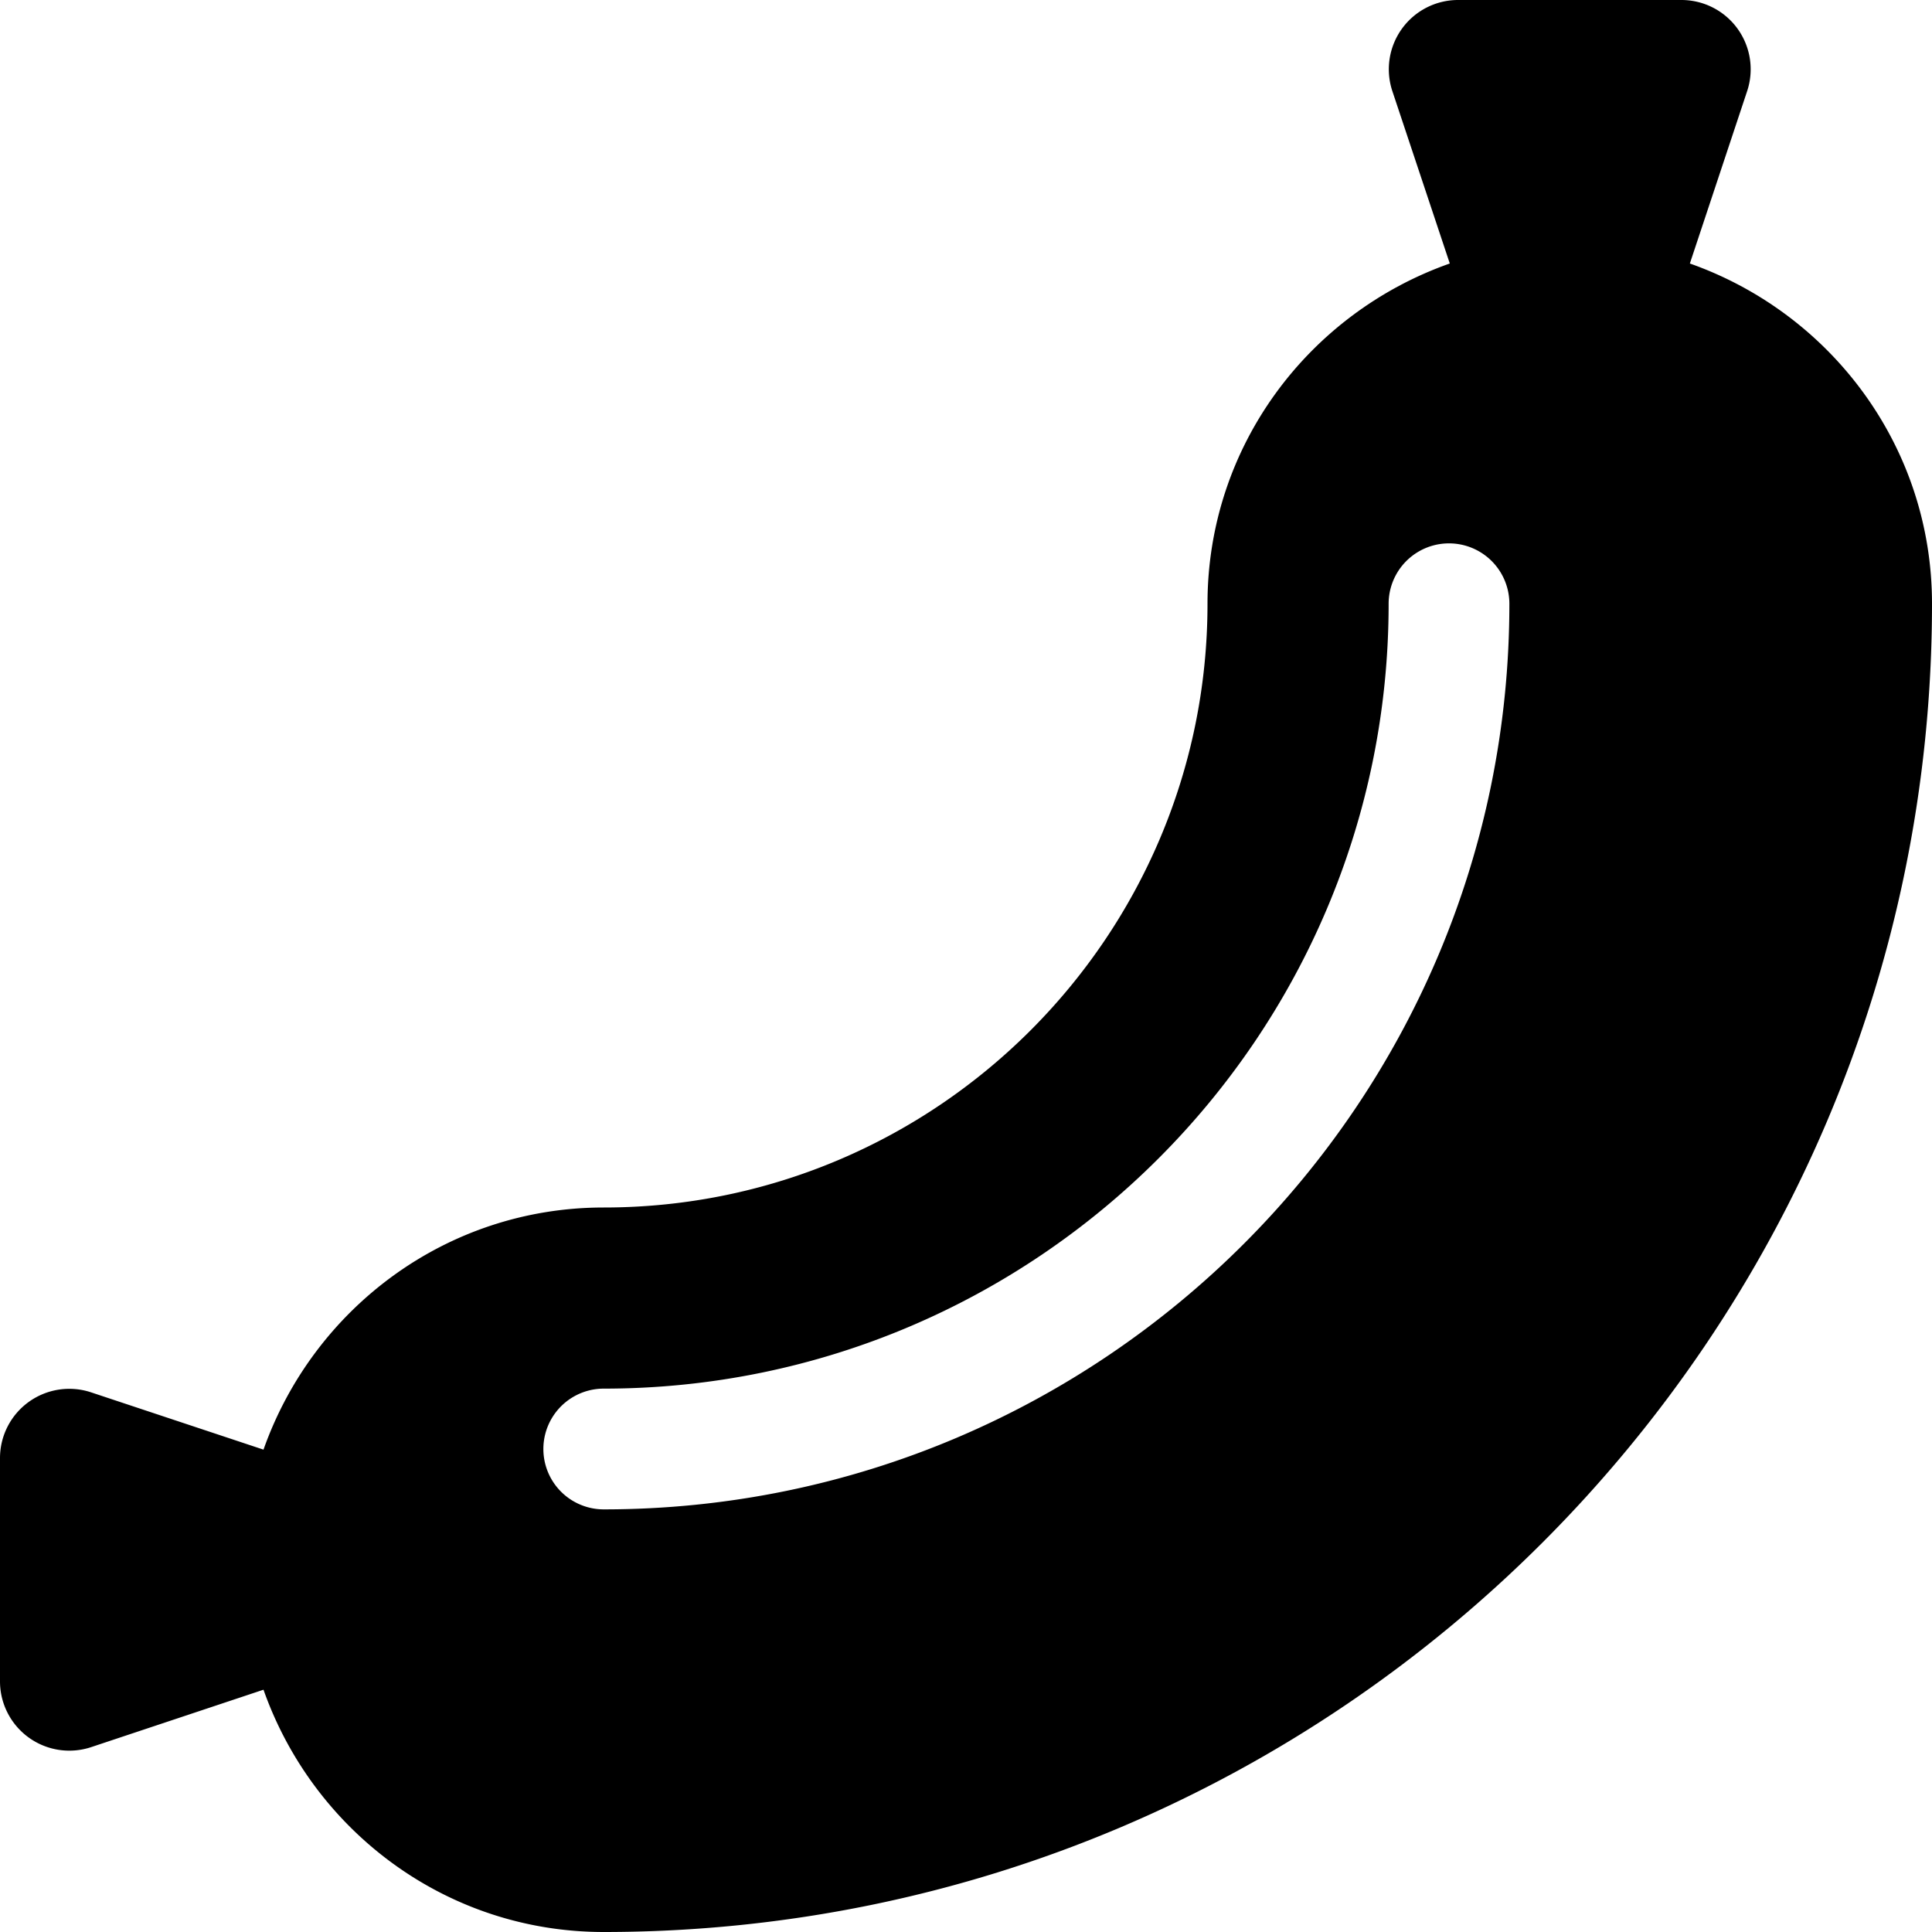 <svg xmlns="http://www.w3.org/2000/svg" viewBox="0 0 512 512"><!-- Font Awesome Pro 5.15.3 by @fontawesome - https://fontawesome.com License - https://fontawesome.com/license (Commercial License) --><path d="M447.83 69.83L463 24.18A18.36 18.36 0 0 0 445.62 0h-59.24A18.36 18.36 0 0 0 369 24.18l15.21 45.65C346.88 83 320 118.2 320 160c0 88.22-71.78 160-160 160-41.8 0-77 26.88-90.17 64.17L24.18 369A18.36 18.36 0 0 0 0 386.38v59.24A18.37 18.37 0 0 0 24.18 463l45.65-15.21C83 485.12 118.2 512 160 512c194.09 0 352-157.91 352-352 0-41.8-26.88-77-64.17-90.17zM160 400a16 16 0 0 1 0-32c114.69 0 208-93.31 208-208a16 16 0 0 1 32 0c0 132.34-107.66 240-240 240z"/></svg>